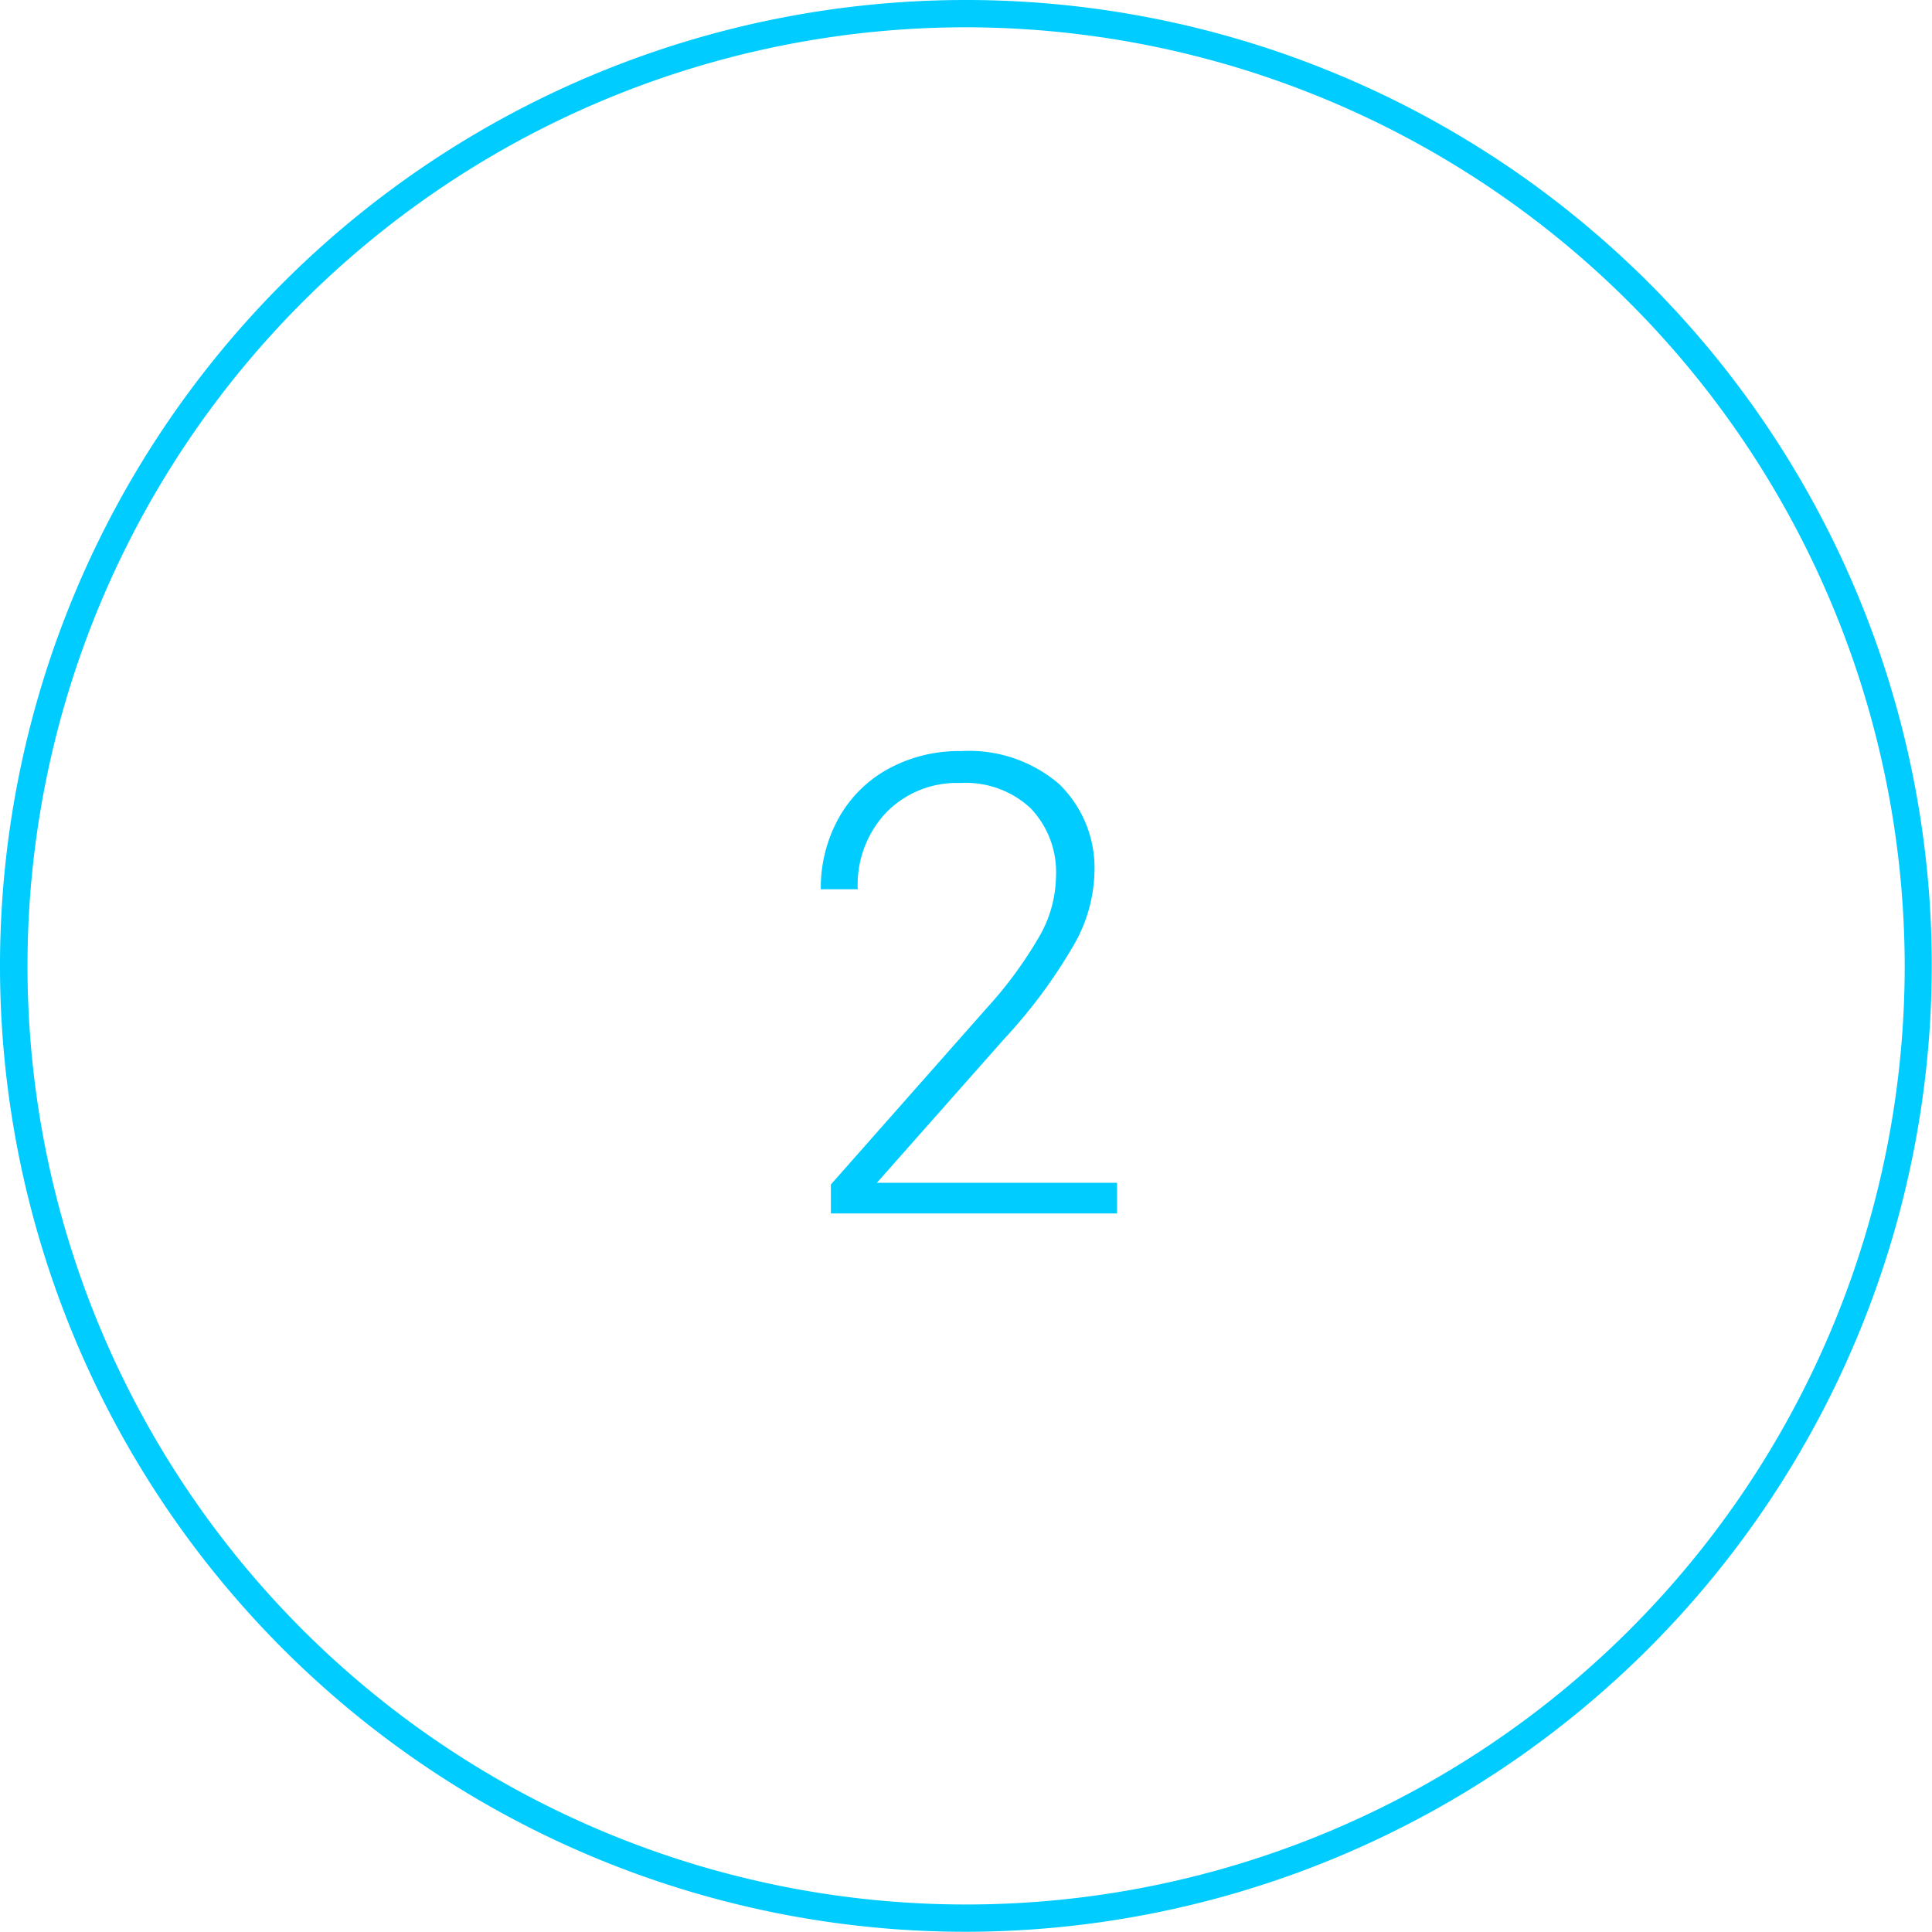 <svg xmlns="http://www.w3.org/2000/svg" viewBox="0 0 92.01 92.01"><title>Базовая станция. 2</title><path d="M53.2,57.79H39.57V56.41L47,48a19.58,19.58,0,0,0,2.57-3.53,5.88,5.88,0,0,0,.72-2.71,4.4,4.4,0,0,0-1.21-3.27,4.52,4.52,0,0,0-3.33-1.2,4.7,4.7,0,0,0-3.55,1.41,5,5,0,0,0-1.35,3.65H39.09a6.84,6.84,0,0,1,.83-3.35,6,6,0,0,1,2.36-2.37,7,7,0,0,1,3.49-.86,6.58,6.58,0,0,1,4.67,1.57,5.57,5.57,0,0,1,1.68,4.28,7.26,7.26,0,0,1-.95,3.33,24.8,24.8,0,0,1-3.34,4.52l-6.07,6.86H53.2Z" fill="#0cf"/><path d="M46,92A46,46,0,1,1,92,46,46.06,46.06,0,0,1,46,92ZM46,1.3A44.7,44.7,0,1,0,90.71,46,44.76,44.76,0,0,0,46,1.3Z" fill="#0cf"/></svg>